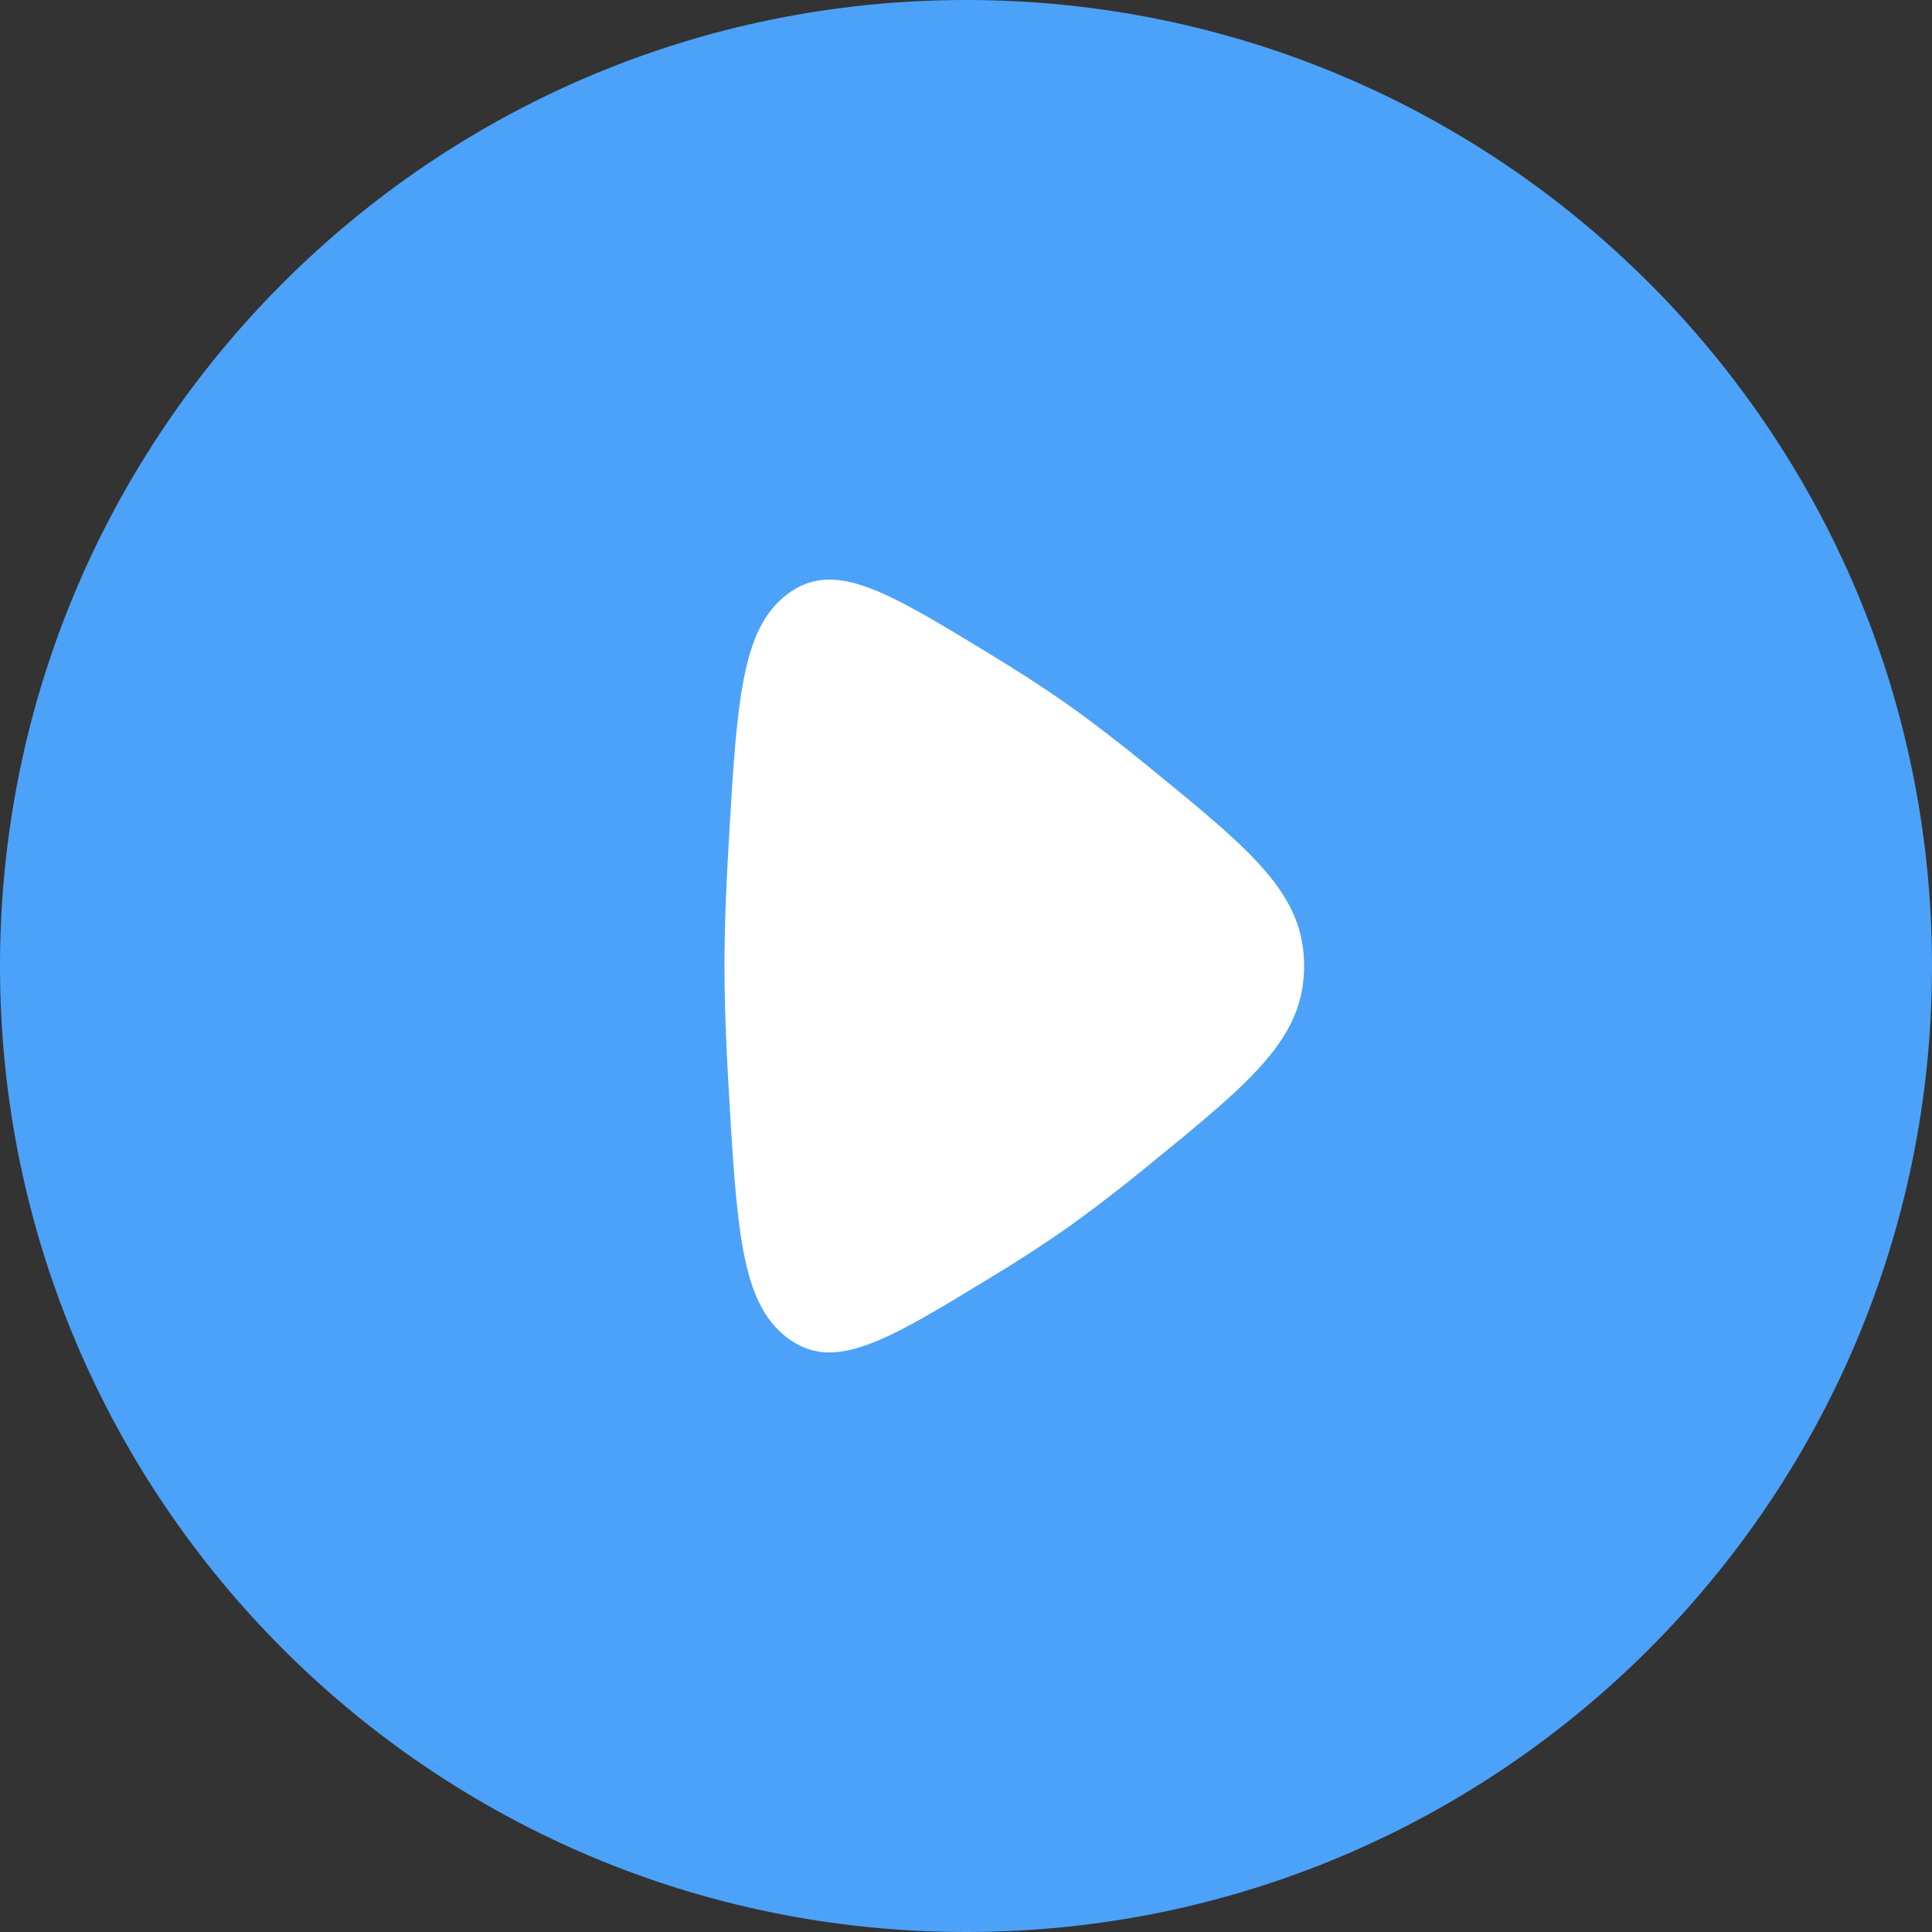 <?xml version="1.0" encoding="UTF-8"?> <svg xmlns="http://www.w3.org/2000/svg" width="42" height="42" viewBox="0 0 42 42" fill="none"><rect x="0" y="0" width="42" height="42" fill="#333333" stroke="none"/> <circle cx="21.5" cy="20.5" r="12.5" fill="white"></circle> <path fill-rule="evenodd" clip-rule="evenodd" d="M21 42C32.598 42 42 32.598 42 21C42 9.402 32.598 0 21 0C9.402 0 0 9.402 0 21C0 32.598 9.402 42 21 42ZM23.155 15.277C22.657 14.928 22.092 14.566 21.508 14.21C19.256 12.841 18.13 12.156 17.12 12.914C16.11 13.672 16.018 15.259 15.835 18.434C15.783 19.331 15.75 20.211 15.75 21C15.75 21.789 15.783 22.669 15.835 23.567C16.018 26.741 16.11 28.328 17.12 29.086C18.13 29.844 19.256 29.159 21.508 27.79C22.092 27.435 22.657 27.073 23.155 26.723C23.723 26.324 24.341 25.845 24.964 25.337C27.221 23.496 28.35 22.575 28.35 21C28.35 19.425 27.221 18.505 24.964 16.663C24.341 16.155 23.723 15.676 23.155 15.277Z" fill="#4CA2F8"></path> </svg> 
